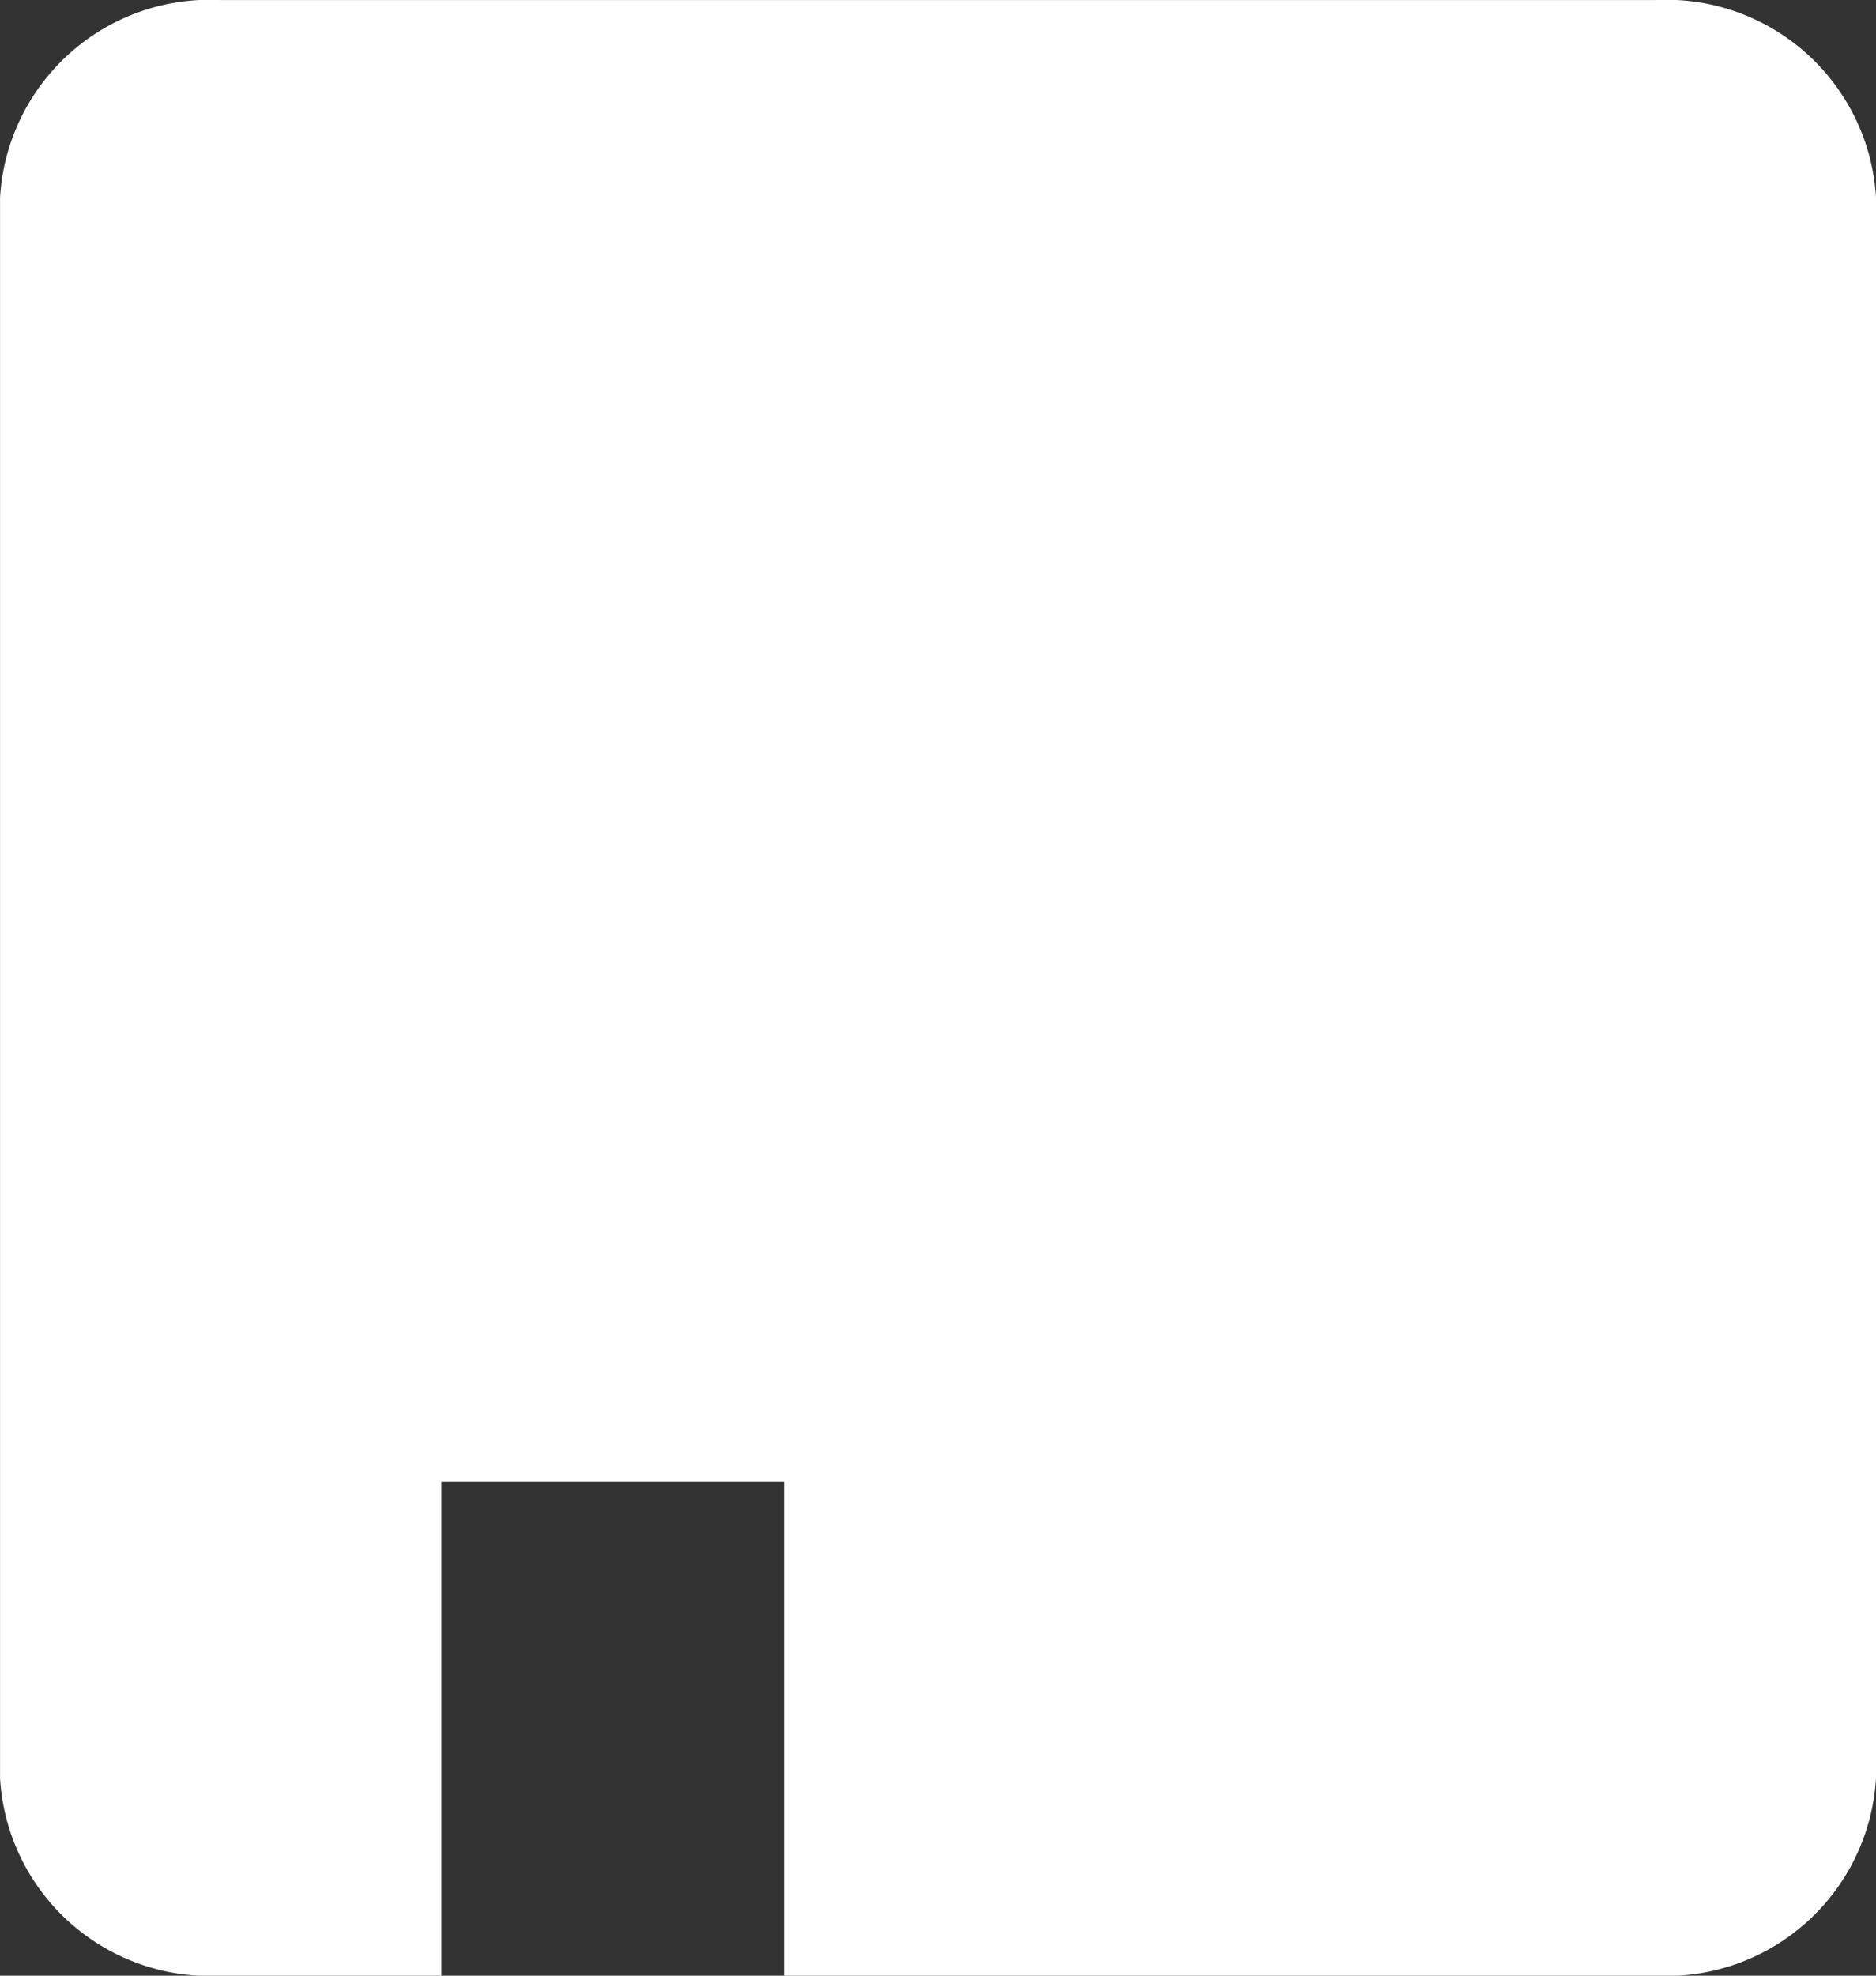 <svg height="40" viewBox="0 0 38 40" width="38" xmlns="http://www.w3.org/2000/svg"><rect x="0" y="0" width="38" height="40" fill="#333333" stroke="none"/><path d="m2923.47 9144h29.059a4.255 4.255 0 0 1 4.471 4v32a4.255 4.255 0 0 1 -4.471 4h-17.647v-10h-6.941v10h-4.47a4.255 4.255 0 0 1 -4.47-4v-32a4.255 4.255 0 0 1 4.469-4z" fill="#fff" transform="translate(-2919 -9143.999)"/></svg>
